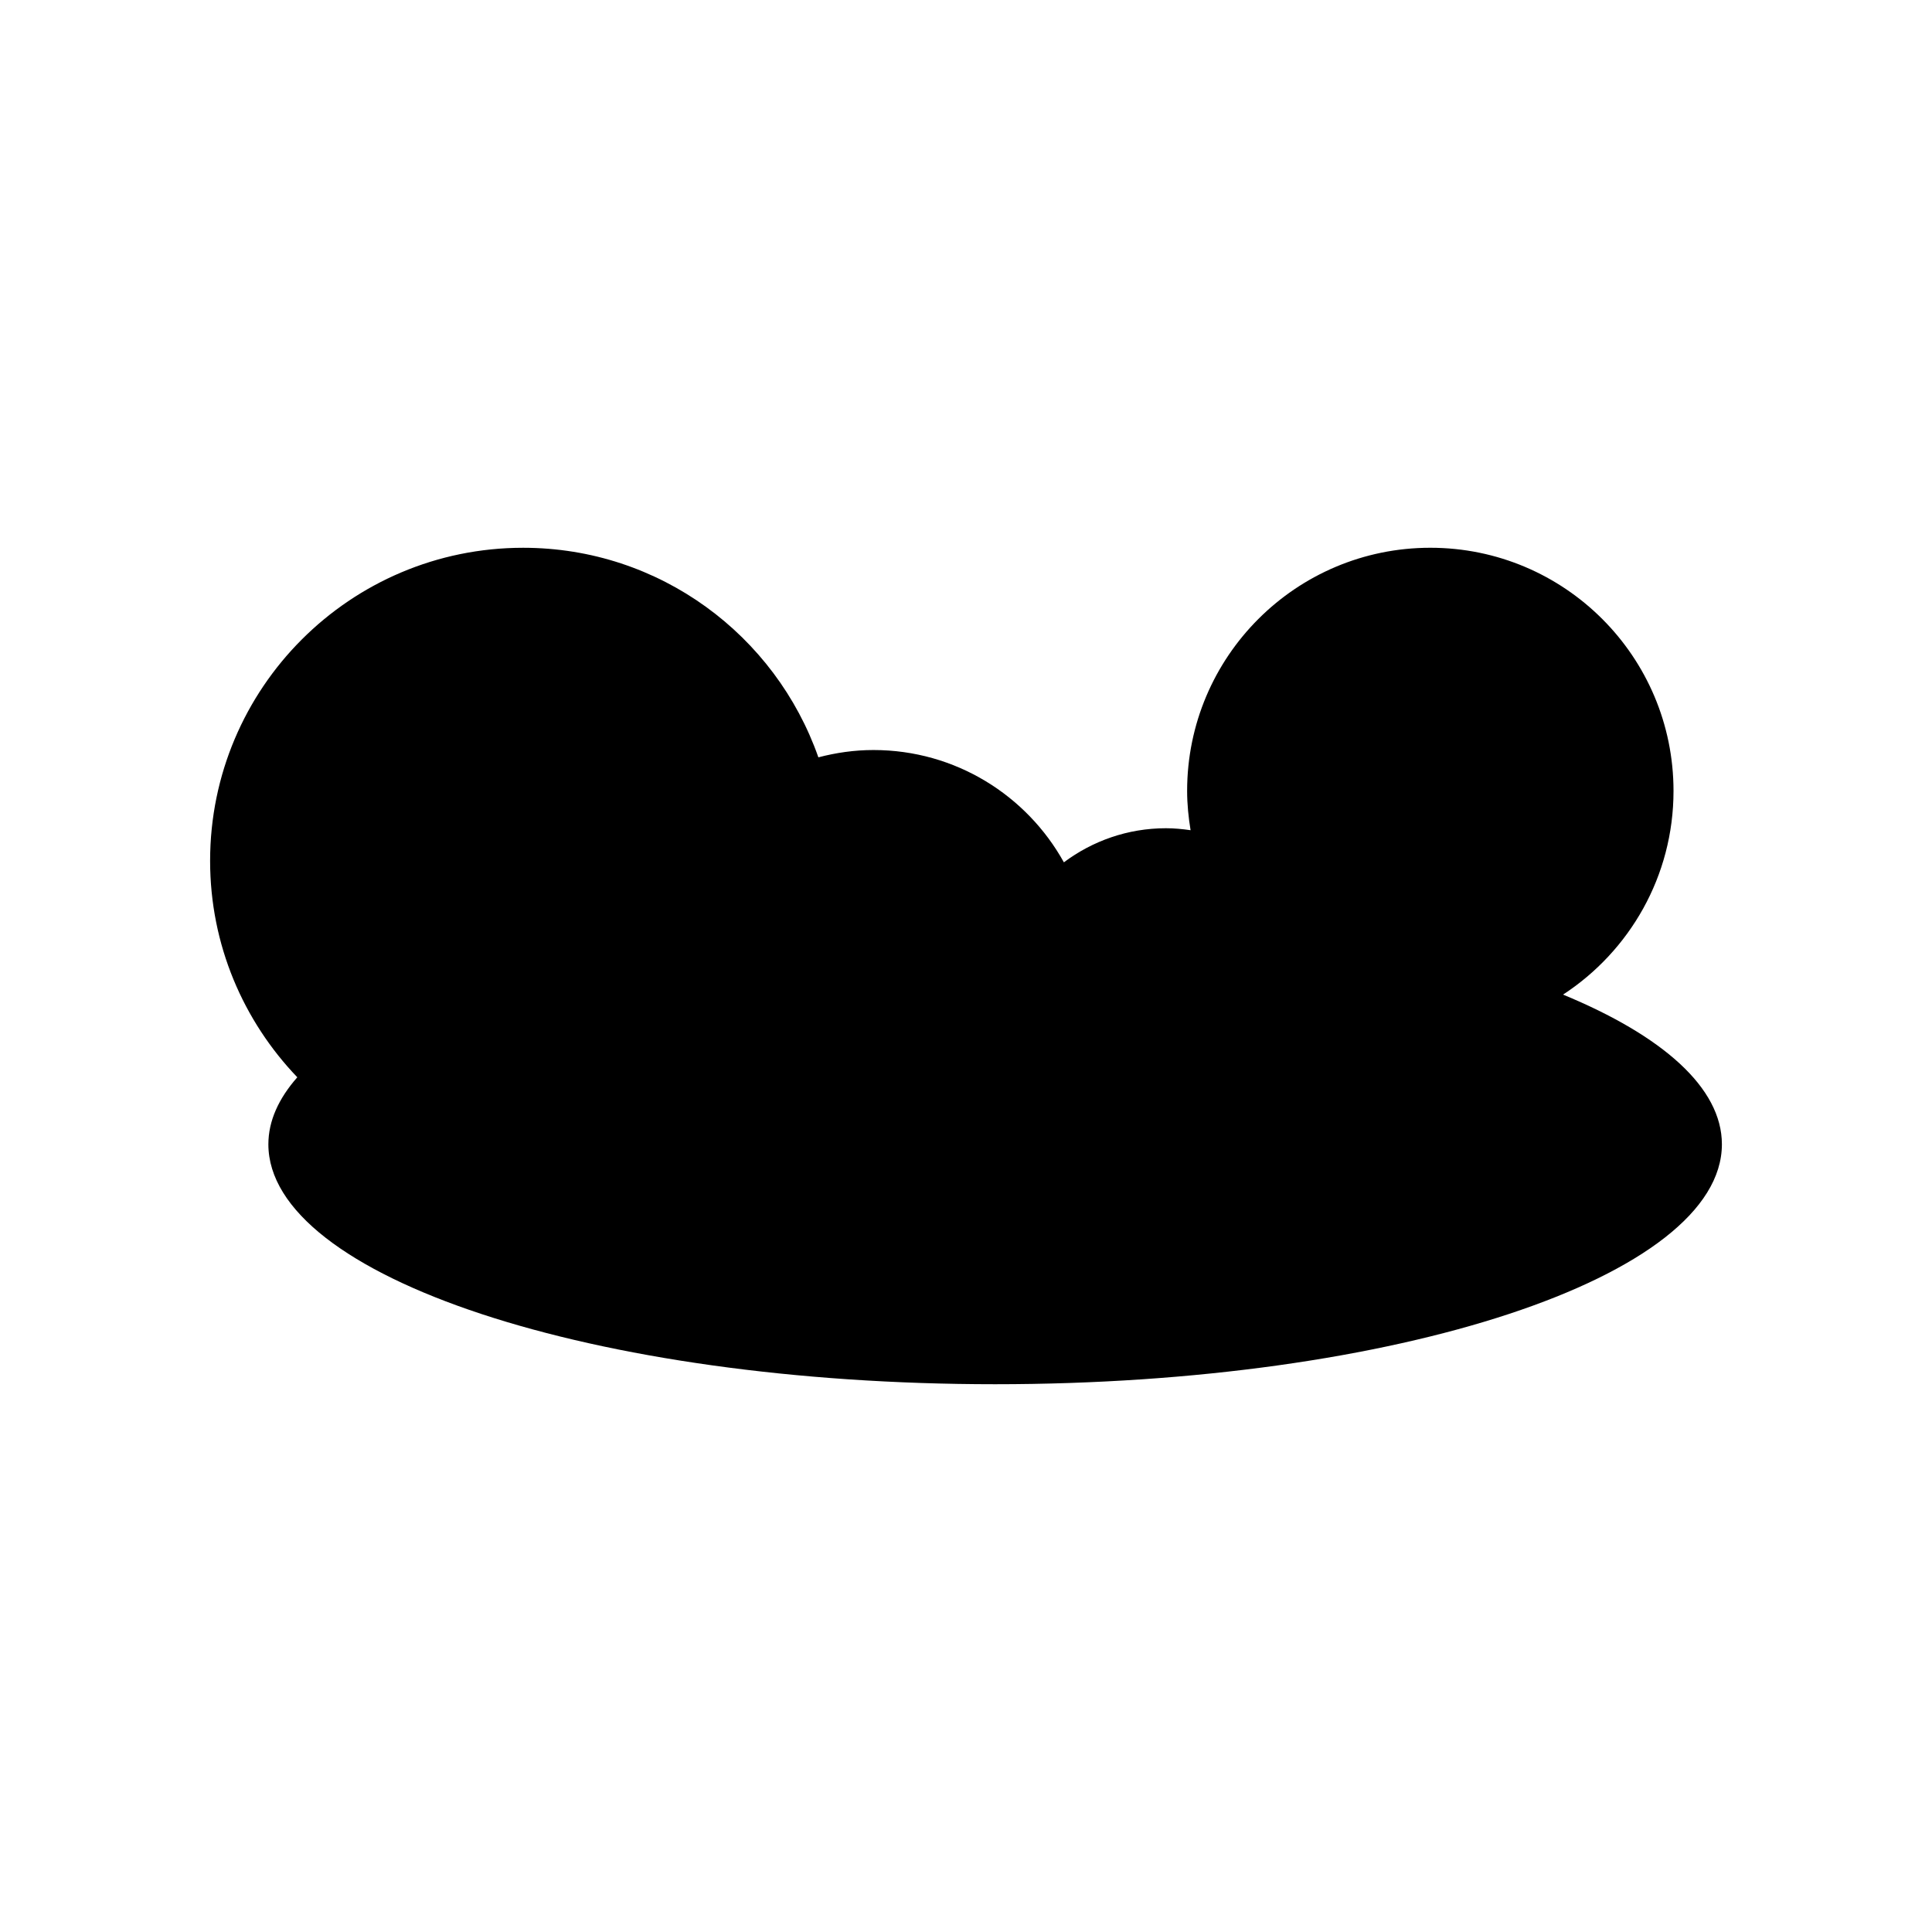 <?xml version="1.0" encoding="UTF-8"?>
<!-- Uploaded to: ICON Repo, www.iconrepo.com, Generator: ICON Repo Mixer Tools -->
<svg fill="#000000" width="800px" height="800px" version="1.1" viewBox="144 144 512 512" xmlns="http://www.w3.org/2000/svg">
 <path d="m215.12 447.24c0 35.121 86.23 63.594 192.6 63.594 106.37 0 192.6-28.473 192.6-63.594 0-15.004-15.773-28.785-42.094-39.66 17.613-11.504 29.273-31.359 29.273-53.965 0-35.594-28.855-64.453-64.449-64.453s-64.449 28.855-64.449 64.453c0 3.551 0.363 7.008 0.914 10.398-2.137-0.309-4.301-0.523-6.523-0.523-10.156 0-19.5 3.387-27.051 9.035-9.84-17.742-28.738-29.762-50.465-29.762-5.055 0-9.926 0.715-14.598 1.938-11.336-32.32-42.035-55.535-78.227-55.535-45.82 0-82.969 37.145-82.969 82.969 0 22.273 8.824 42.449 23.109 57.355-4.957 5.633-7.668 11.586-7.668 17.75z"/>
</svg>